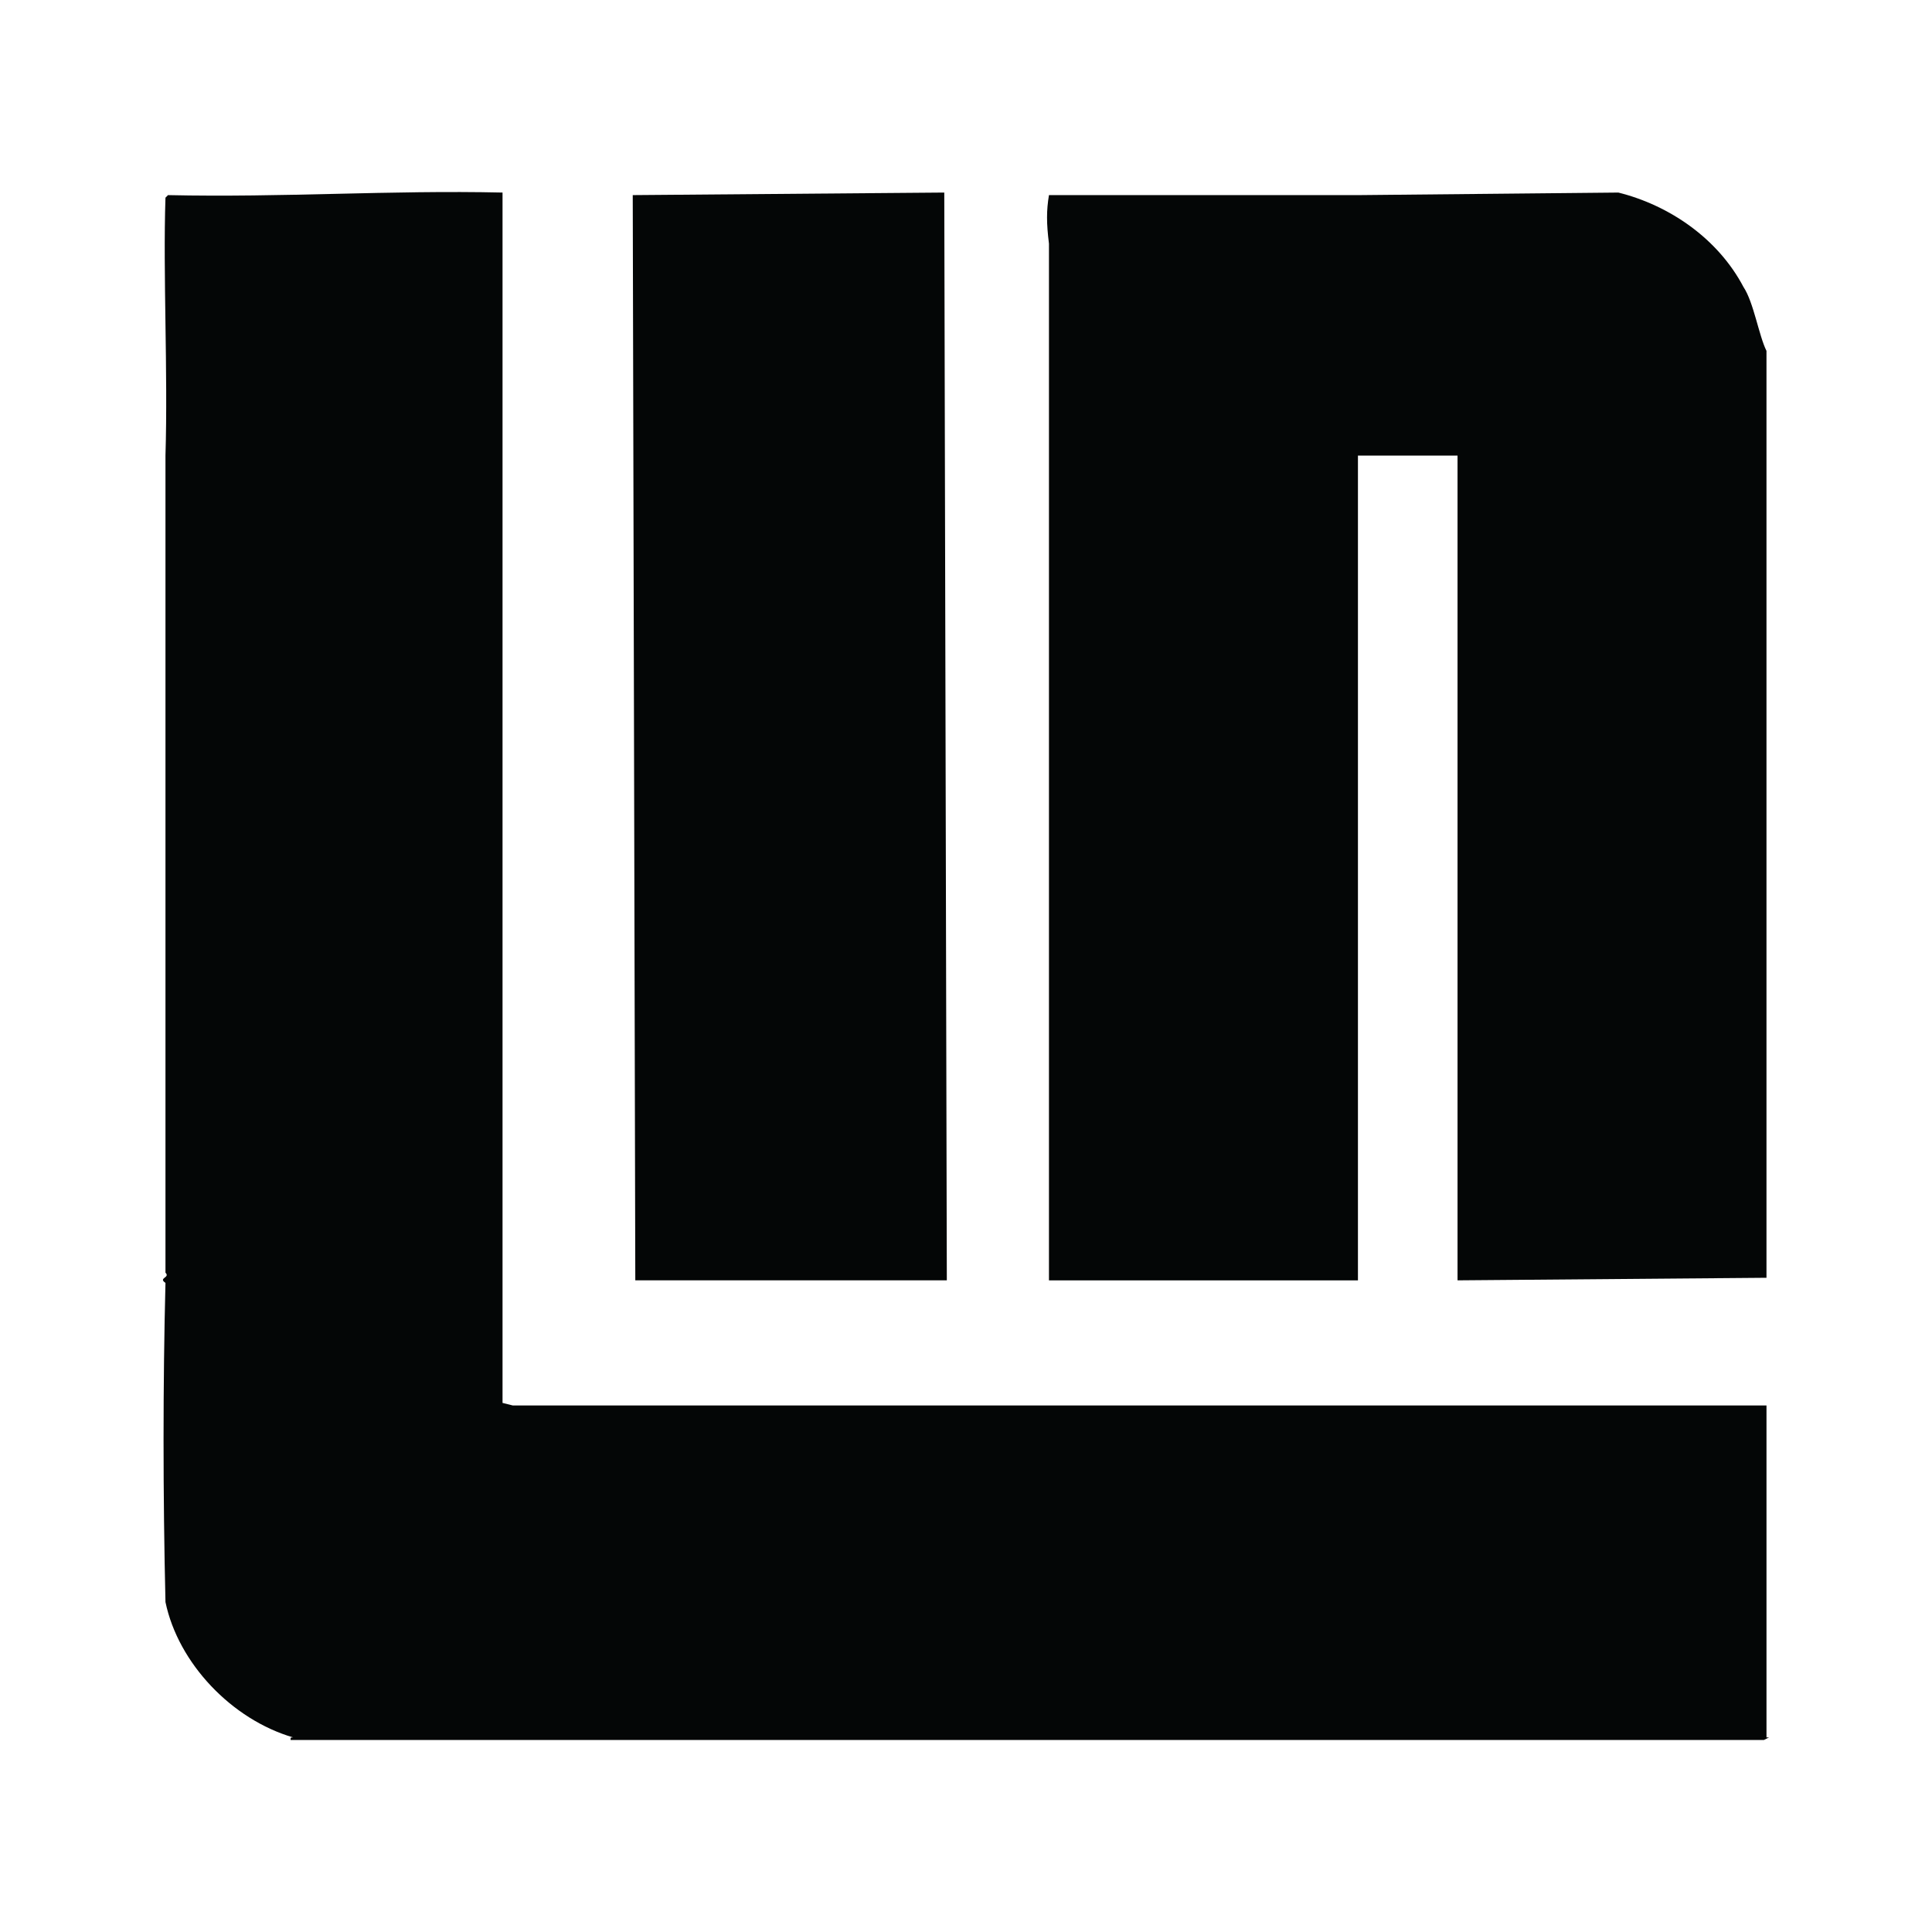 <?xml version="1.0" encoding="utf-8"?>
<!-- Generator: Adobe Illustrator 13.0.0, SVG Export Plug-In . SVG Version: 6.00 Build 14948)  -->
<!DOCTYPE svg PUBLIC "-//W3C//DTD SVG 1.0//EN" "http://www.w3.org/TR/2001/REC-SVG-20010904/DTD/svg10.dtd">
<svg version="1.0" id="Layer_1" xmlns="http://www.w3.org/2000/svg" xmlns:xlink="http://www.w3.org/1999/xlink" x="0px" y="0px"
	 width="192.756px" height="192.756px" viewBox="0 0 192.756 192.756" enable-background="new 0 0 192.756 192.756"
	 xml:space="preserve">
<g>
	<polygon fill-rule="evenodd" clip-rule="evenodd" fill="#FFFFFF" points="0,0 192.756,0 192.756,192.756 0,192.756 0,0 	"/>
	<path fill-rule="evenodd" clip-rule="evenodd" fill="#040606" d="M50.137,139.969l1.019,0.254h125.087v33.119h0.255l-0.509,0.256
		H74.084H28.992c0-0.256,0-0.256,0.255-0.256c-6.114-1.783-11.464-7.389-12.738-13.502c-0.255-10.699-0.255-21.91,0-31.846
		c-0.764-0.51,0.51-0.51,0-1.018V45.452c0.255-8.407-0.255-18.088,0-25.731l0.255-0.254c11.464,0.254,22.164-0.51,33.374-0.255
		V139.969L50.137,139.969z"/>
	<path fill-rule="evenodd" clip-rule="evenodd" fill="#040606" d="M176.243,127.484l-30.825,0.256V45.707v-0.254h-9.936v82.288
		h-30.827V24.307c-0.255-2.038-0.255-3.312,0-4.84h30.827l25.985-0.255c5.095,1.274,9.936,4.586,12.483,9.426
		c1.019,1.529,1.528,4.841,2.292,6.37V127.484L176.243,127.484z"/>
	<polygon fill-rule="evenodd" clip-rule="evenodd" fill="#040606" points="94.465,127.74 63.384,127.74 63.129,19.466 94.21,19.211 
		94.465,127.74 	"/>
</g>
</svg>
